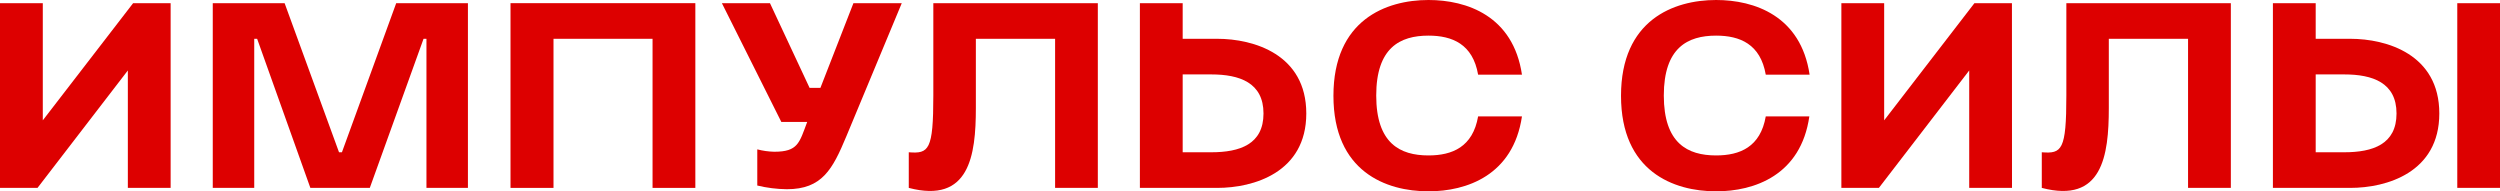 <?xml version="1.0" encoding="UTF-8"?> <svg xmlns="http://www.w3.org/2000/svg" width="392" height="30" viewBox="0 0 392 30" fill="none"> <g clip-path="url(#clip0_5109_2)"> <path d="M26.755 29.462H20.046V11.048L5.881 29.462H0V0.497H6.71V18.869L20.874 0.497H26.755V29.462Z" fill="#DD0000"></path> <path d="M40.319 6.083H39.864V29.462H33.361V0.497H44.627L53.158 23.876H53.614L62.125 0.497H73.37V29.462H66.868V6.083H66.412L57.984 29.462H48.665L40.319 6.083Z" fill="#DD0000"></path> <path d="M109.03 0.497V29.462H102.32V6.083H86.789V29.462H80.048V0.497H109.03Z" fill="#DD0000"></path> <path d="M120.73 0.497L126.943 13.779H128.641L133.818 0.497H141.397L132.7 21.393C130.546 26.566 128.889 29.669 123.381 29.669C121.817 29.653 120.261 29.459 118.742 29.09V23.421C119.608 23.647 120.498 23.772 121.393 23.793C125.12 23.793 125.327 22.428 126.57 19.117H122.511L113.192 0.497H120.73Z" fill="#DD0000"></path> <path d="M146.346 14.979V6.083V0.497H172.139V29.462H165.44V6.083H153.015V16.965C153.015 24.414 151.979 31.945 142.495 29.462V23.876C145.642 24.124 146.346 23.545 146.346 14.979Z" fill="#DD0000"></path> <path d="M178.734 0.497H185.444V6.083H190.869C196.585 6.083 204.827 8.524 204.827 17.793C204.827 27.062 196.544 29.462 190.869 29.462H178.734V0.497ZM189.917 23.876C194.39 23.876 198.117 22.634 198.117 17.793C198.117 12.952 194.348 11.669 189.917 11.669H185.444V23.876H189.917Z" fill="#DD0000"></path> <path d="M223.982 0C229.988 0 237.277 2.483 238.644 11.71H231.769C230.94 6.91 227.71 5.586 223.982 5.586C219.509 5.586 215.792 7.49 215.792 14.979C215.792 22.469 219.509 24.372 223.982 24.372C227.71 24.372 230.94 23.048 231.769 18.248H238.644C237.277 27.476 229.988 30 223.982 30C217.314 30 209.083 26.897 209.083 15.021C209.083 3.145 217.314 0 223.982 0Z" fill="#DD0000"></path> <path d="M269.085 0C275.091 0 282.38 2.483 283.747 11.71H276.872C276.043 6.91 272.813 5.586 269.085 5.586C264.612 5.586 260.885 7.49 260.885 14.979C260.885 22.469 264.612 24.372 269.085 24.372C272.813 24.372 276.043 23.048 276.872 18.248H283.705C282.38 27.476 275.091 30 269.085 30C262.417 30 254.175 26.897 254.175 15.021C254.175 3.145 262.417 0 269.085 0Z" fill="#DD0000"></path> <path d="M315.482 29.462H308.773V11.048L294.608 29.462H288.727V0.497H295.437V18.869L309.591 0.497H315.472L315.482 29.462Z" fill="#DD0000"></path> <path d="M324.004 14.979V6.083V0.497H349.796V29.462H343.087V6.083H330.662V16.965C330.662 24.414 329.626 31.945 320.152 29.462V23.876C323.3 24.124 324.004 23.545 324.004 14.979Z" fill="#DD0000"></path> <path d="M356.392 0.497H363.101V6.083H368.527C374.243 6.083 382.484 8.524 382.484 17.793C382.484 27.062 374.201 29.462 368.527 29.462H356.392V0.497ZM367.574 23.876C372.047 23.876 375.775 22.634 375.775 17.793C375.775 12.952 372.006 11.669 367.574 11.669H363.101V23.876H367.574ZM392 0.497V29.462H385.301V0.497H392Z" fill="#DD0000"></path> </g> <defs> <clipPath id="clip0_5109_2"> <rect width="392" height="30" fill="white"></rect> </clipPath> </defs> </svg> 